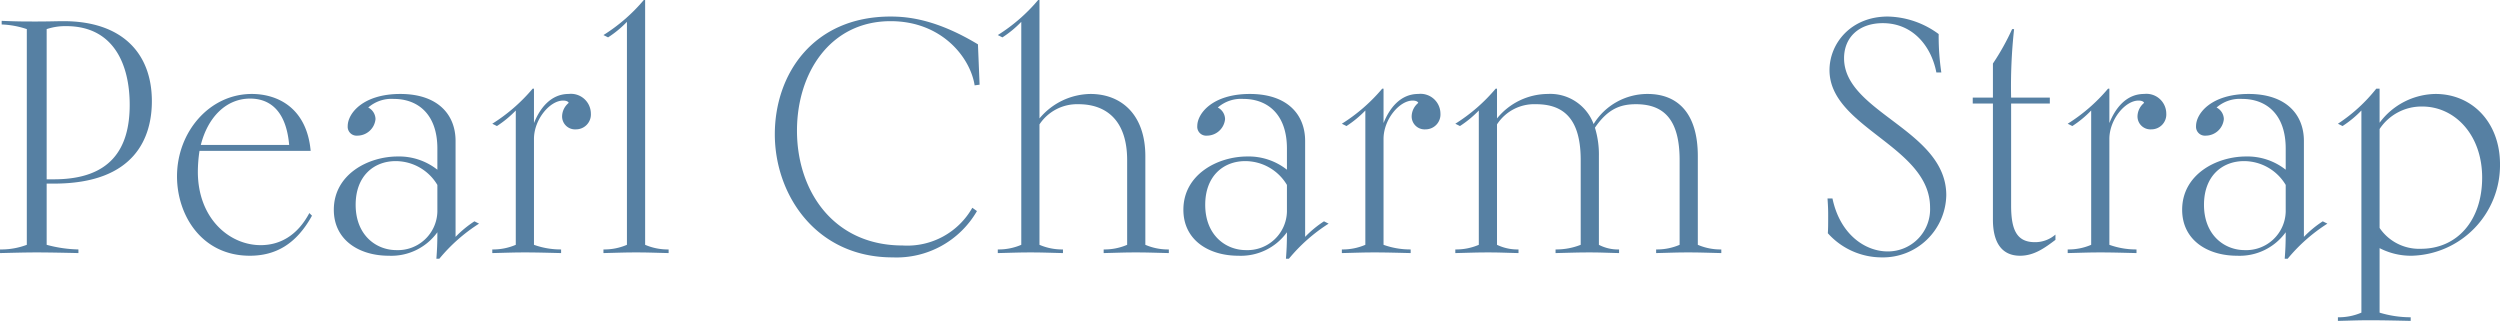 <svg xmlns="http://www.w3.org/2000/svg" width="302.272" height="38.8" viewBox="0 0 302.272 38.8">
  <g id="レイヤー_1" transform="translate(-40.232 -4.3)">
    <g id="グループ_4317" data-name="グループ 4317">
      <path id="パス_9846" data-name="パス 9846" d="M11.93,35.53c-1.68-.04-3.64-.08-5.04-.08s-2.76.04-4.44.08v-.44a8.743,8.743,0,0,0,3.24-.56V8.45a10.574,10.574,0,0,0-3.04-.56V7.45c1.92.08,2.56.08,4.24.08,1.4,0,2.52-.04,3.24-.04,7.04,0,10.68,3.84,10.68,9.68,0,4.24-1.92,9.96-11.84,9.96H8.09v7.4a15.733,15.733,0,0,0,3.84.56ZM8.97,26.61c6.84,0,9.16-3.68,9.16-9,0-4.8-1.88-9.52-7.68-9.52a7.136,7.136,0,0,0-2.36.36V26.61h.88Z" transform="translate(37.784 -0.63)" fill="#5680a3"/>
      <path id="パス_9847" data-name="パス 9847" d="M45.52,33.22C43.6,36.7,41.08,38.06,38,38.06c-5.8,0-8.8-4.88-8.8-9.6,0-5.36,3.92-9.96,9.04-9.96,3.08,0,6.64,1.64,7.12,6.88H31.92a17.37,17.37,0,0,0-.2,2.52c0,5.64,3.8,8.88,7.6,8.88,2.32,0,4.44-1.16,5.88-3.88l.32.32Zm-2.76-8.56c-.4-4.56-2.72-5.6-4.72-5.6-2.92,0-5.12,2.28-5.96,5.6Z" transform="translate(32.434 -2.84)" fill="#5680a3"/>
      <path id="パス_9848" data-name="パス 9848" d="M65.3,38.42c.08-1.04.12-1.8.12-3.2a6.863,6.863,0,0,1-5.88,2.84c-3.56,0-6.64-1.88-6.64-5.56,0-4.28,4.16-6.44,7.72-6.44a7.474,7.474,0,0,1,4.8,1.6V25.1c0-4.12-2.32-6-5.28-6a4.277,4.277,0,0,0-3.08,1.04,1.61,1.61,0,0,1,.88,1.4,2.208,2.208,0,0,1-2.2,2,1.072,1.072,0,0,1-1.16-1.16c0-1.52,1.84-3.88,6.36-3.88s6.68,2.48,6.68,5.68v11.6A12.842,12.842,0,0,1,69.9,33.9l.56.28a20.408,20.408,0,0,0-4.8,4.24H65.3Zm.12-8.92a5.879,5.879,0,0,0-5.04-2.88c-2.64,0-4.84,1.8-4.84,5.28,0,3.68,2.48,5.48,4.92,5.48a4.773,4.773,0,0,0,4.96-4.64Z" transform="translate(27.694 -2.84)" fill="#5680a3"/>
      <path id="パス_9849" data-name="パス 9849" d="M85.17,37.58c-1.68-.04-2.96-.08-4.36-.08s-2.28.04-3.96.08v-.44a6.932,6.932,0,0,0,2.84-.56V20.34a12.842,12.842,0,0,1-2.28,1.88l-.56-.28a20.817,20.817,0,0,0,4.88-4.24h.16v4.16c.72-1.8,2.04-3.52,4.2-3.52a2.406,2.406,0,0,1,2.68,2.36,1.8,1.8,0,0,1-1.8,1.92,1.565,1.565,0,0,1-1.68-1.56,2.153,2.153,0,0,1,.8-1.64c-.08-.2-.36-.28-.68-.28-1.6,0-3.52,2.28-3.52,4.64v12.8a9.527,9.527,0,0,0,3.28.56v.44Z" transform="translate(22.904 -2.68)" fill="#5680a3"/>
      <path id="パス_9850" data-name="パス 9850" d="M101.53,34.9c-1.68-.04-2.52-.08-3.92-.08s-2.28.04-3.96.08v-.44a6.931,6.931,0,0,0,2.84-.56V6.94a12.841,12.841,0,0,1-2.28,1.88l-.56-.28A20.816,20.816,0,0,0,98.53,4.3h.16V33.9a6.931,6.931,0,0,0,2.84.56v.44Z" transform="translate(19.544 0)" fill="#5680a3"/>
      <path id="パス_9851" data-name="パス 9851" d="M143.99,30.32a11.231,11.231,0,0,1-10.2,5.6c-9.28,0-14.24-7.6-14.24-14.88s4.64-14.24,14-14.24c2.24,0,5.64.4,10.56,3.36l.2,4.88-.6.08c-.52-3.36-3.96-7.76-10.16-7.76-7.32,0-11.32,6.28-11.32,13.24,0,7.32,4.44,13.88,12.76,13.88a9.038,9.038,0,0,0,8.44-4.56Z" transform="translate(14.364 -0.5)" fill="#5680a3"/>
      <path id="パス_9852" data-name="パス 9852" d="M173.93,34.9c-1.68-.04-2.6-.08-4-.08s-2.2.04-3.88.08v-.44a6.932,6.932,0,0,0,2.84-.56V23.66c0-4.8-2.52-6.76-5.88-6.76a5.455,5.455,0,0,0-4.72,2.44V33.9a6.932,6.932,0,0,0,2.84.56v.44c-1.68-.04-2.52-.08-3.92-.08s-2.28.04-3.96.08v-.44a6.932,6.932,0,0,0,2.84-.56V6.94a12.84,12.84,0,0,1-2.28,1.88l-.56-.28a20.816,20.816,0,0,0,4.88-4.24h.16V18.62a8.164,8.164,0,0,1,6.16-2.96c3.72,0,6.64,2.48,6.64,7.52V33.9a6.932,6.932,0,0,0,2.84.56v.44Z" transform="translate(7.624 0)" fill="#5680a3"/>
      <path id="パス_9853" data-name="パス 9853" d="M193.7,38.42c.08-1.04.12-1.8.12-3.2a6.863,6.863,0,0,1-5.88,2.84c-3.56,0-6.64-1.88-6.64-5.56,0-4.28,4.16-6.44,7.72-6.44a7.474,7.474,0,0,1,4.8,1.6V25.1c0-4.12-2.32-6-5.28-6a4.277,4.277,0,0,0-3.08,1.04,1.61,1.61,0,0,1,.88,1.4,2.208,2.208,0,0,1-2.2,2,1.072,1.072,0,0,1-1.16-1.16c0-1.52,1.84-3.88,6.36-3.88s6.68,2.48,6.68,5.68v11.6a12.842,12.842,0,0,1,2.28-1.88l.56.28a20.409,20.409,0,0,0-4.8,4.24h-.36Zm.12-8.92a5.879,5.879,0,0,0-5.04-2.88c-2.64,0-4.84,1.8-4.84,5.28,0,3.68,2.48,5.48,4.92,5.48a4.773,4.773,0,0,0,4.96-4.64V29.5Z" transform="translate(2.014 -2.84)" fill="#5680a3"/>
      <path id="パス_9854" data-name="パス 9854" d="M213.57,37.58c-1.68-.04-2.96-.08-4.36-.08s-2.28.04-3.96.08v-.44a6.932,6.932,0,0,0,2.84-.56V20.34a12.841,12.841,0,0,1-2.28,1.88l-.56-.28a20.817,20.817,0,0,0,4.88-4.24h.16v4.16c.72-1.8,2.04-3.52,4.2-3.52a2.406,2.406,0,0,1,2.68,2.36,1.8,1.8,0,0,1-1.8,1.92,1.565,1.565,0,0,1-1.68-1.56,2.153,2.153,0,0,1,.8-1.64c-.08-.2-.36-.28-.68-.28-1.6,0-3.52,2.28-3.52,4.64v12.8a9.527,9.527,0,0,0,3.28.56Z" transform="translate(-2.776 -2.68)" fill="#5680a3"/>
      <path id="パス_9855" data-name="パス 9855" d="M254.559,37.58c-1.68-.04-2.6-.08-4-.08s-2.2.04-3.88.08v-.44a6.931,6.931,0,0,0,2.84-.56V26.34c0-4.88-1.88-6.76-5.28-6.76-1.88,0-3.4.56-4.96,2.84a10.986,10.986,0,0,1,.48,3.44V36.58a4.961,4.961,0,0,0,2.44.56v.44c-1.68-.04-2.2-.08-3.6-.08s-2.4.04-4.08.08v-.44a8.055,8.055,0,0,0,3.04-.56V26.34c0-4.88-1.96-6.76-5.4-6.76a5.365,5.365,0,0,0-4.72,2.44V36.58a5.705,5.705,0,0,0,2.6.56v.44c-1.68-.04-2.28-.08-3.68-.08s-2.28.04-3.96.08v-.44a6.931,6.931,0,0,0,2.84-.56V20.34a12.841,12.841,0,0,1-2.28,1.88l-.56-.28a20.816,20.816,0,0,0,4.88-4.24h.16v3.6a7.967,7.967,0,0,1,6.12-2.96,5.592,5.592,0,0,1,5.56,3.64,7.65,7.65,0,0,1,6.52-3.64c3.68,0,6.08,2.36,6.08,7.52V36.58a6.932,6.932,0,0,0,2.84.56v.44Z" transform="translate(-6.206 -2.68)" fill="#5680a3"/>
      <path id="パス_9856" data-name="パス 9856" d="M279.25,28.8c.92,4.36,3.96,6.4,6.68,6.4a5.1,5.1,0,0,0,5.12-5.32c0-7.4-12.159-9.64-12.159-16.6,0-3.24,2.6-6.48,7.04-6.48a10.678,10.678,0,0,1,6.16,2.12,29.805,29.805,0,0,0,.32,4.64h-.6c-.6-3.12-2.8-5.96-6.48-5.96-2.88,0-4.68,1.72-4.68,4.24,0,6.56,12.359,8.68,12.359,16.56a7.66,7.66,0,0,1-7.84,7.52A8.754,8.754,0,0,1,278.69,33c.04-.56.04-1.24.04-2.08,0-.56,0-1-.08-2.12h.6Z" transform="translate(-17.456 -0.5)" fill="#5680a3"/>
      <path id="パス_9857" data-name="パス 9857" d="M310.6,34.18c-1.28.96-2.56,1.92-4.28,1.92-2.24,0-3.28-1.64-3.28-4.36V17.7H300.6v-.72h2.44V12.86a28.551,28.551,0,0,0,2.32-4.16h.24a63.521,63.521,0,0,0-.36,8.28h4.68v.72h-4.68V30.02c0,2.96.68,4.44,2.88,4.44a3.731,3.731,0,0,0,2.48-.92v.64Z" transform="translate(-21.846 -0.88)" fill="#5680a3"/>
      <path id="パス_9858" data-name="パス 9858" d="M323.27,37.58c-1.68-.04-2.96-.08-4.36-.08s-2.28.04-3.96.08v-.44a6.931,6.931,0,0,0,2.84-.56V20.34a12.841,12.841,0,0,1-2.28,1.88l-.56-.28a20.816,20.816,0,0,0,4.88-4.24h.16v4.16c.72-1.8,2.04-3.52,4.2-3.52a2.4,2.4,0,0,1,2.68,2.36,1.8,1.8,0,0,1-1.8,1.92,1.565,1.565,0,0,1-1.68-1.56,2.153,2.153,0,0,1,.8-1.64c-.08-.2-.36-.28-.68-.28-1.6,0-3.52,2.28-3.52,4.64v12.8a9.526,9.526,0,0,0,3.28.56v.44Z" transform="translate(-24.716 -2.68)" fill="#5680a3"/>
      <path id="パス_9859" data-name="パス 9859" d="M344.65,38.42c.08-1.04.12-1.8.12-3.2a6.863,6.863,0,0,1-5.88,2.84c-3.56,0-6.64-1.88-6.64-5.56,0-4.28,4.16-6.44,7.72-6.44a7.475,7.475,0,0,1,4.8,1.6V25.1c0-4.12-2.32-6-5.28-6a4.277,4.277,0,0,0-3.08,1.04,1.61,1.61,0,0,1,.88,1.4,2.208,2.208,0,0,1-2.2,2,1.072,1.072,0,0,1-1.16-1.16c0-1.52,1.84-3.88,6.36-3.88s6.68,2.48,6.68,5.68v11.6a12.841,12.841,0,0,1,2.28-1.88l.56.28a20.409,20.409,0,0,0-4.8,4.24h-.36Zm.12-8.92a5.879,5.879,0,0,0-5.04-2.88c-2.64,0-4.84,1.8-4.84,5.28,0,3.68,2.48,5.48,4.92,5.48a4.773,4.773,0,0,0,4.96-4.64V29.5Z" transform="translate(-28.176 -2.84)" fill="#5680a3"/>
      <path id="パス_9860" data-name="パス 9860" d="M364.59,45.78c-1.68-.04-3.52-.08-4.92-.08s-2.2.04-3.88.08v-.44a6.932,6.932,0,0,0,2.84-.56V20.34a12.84,12.84,0,0,1-2.28,1.88l-.56-.28a19.617,19.617,0,0,0,4.64-4.24h.4v4.12a8.576,8.576,0,0,1,6.76-3.48c4.4,0,7.8,3.4,7.8,8.52A10.959,10.959,0,0,1,364.75,37.9a8.224,8.224,0,0,1-3.92-.92v7.8a12.871,12.871,0,0,0,3.76.56Zm-3.76-11.24a5.77,5.77,0,0,0,5,2.52c4.36,0,7.4-3.4,7.4-8.6s-3.32-8.6-7.24-8.6a6.075,6.075,0,0,0-5.16,2.72Z" transform="translate(-32.884 -2.68)" fill="#5680a3"/>
    </g>
  </g>
</svg>
